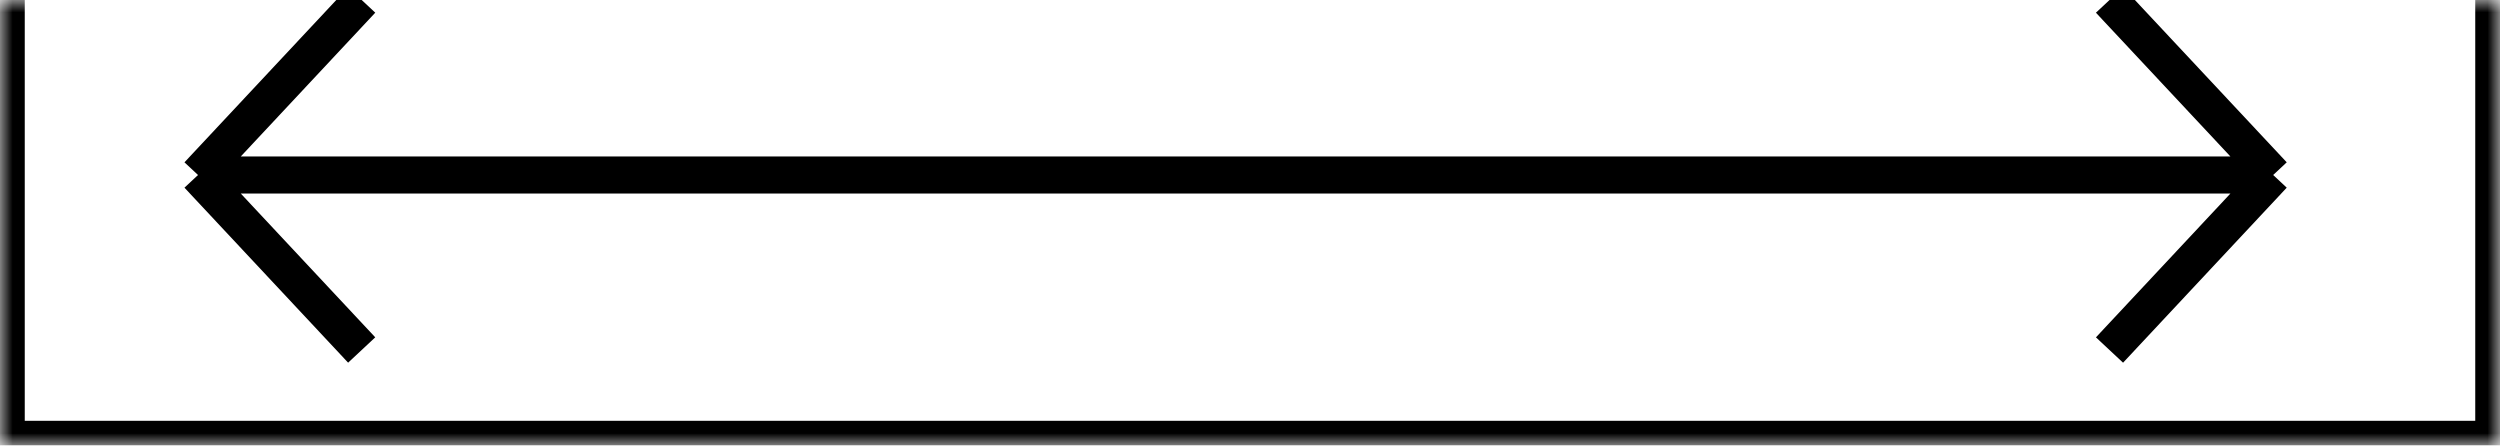 <svg xmlns="http://www.w3.org/2000/svg" width="101" height="18" viewBox="0 0 101 18" fill="none"><g clip-path="url(#clip0_292_536)"><mask id="path-1-inside-1_292_536" fill="white"><path d="M0 0H101V18H0V0Z"></path></mask><path d="M8 7.07H91.836M8 7.07L14.613 0M8 7.07L14.612 14.14M91.836 7.07L85.224 14.141M91.836 7.07L85.223 0.001" stroke="black" stroke-width="1.5" stroke-miterlimit="10"></path></g><path d="M101 18V19H102V18H101ZM0 18H-1V19H0V18ZM101 0H100V18H101H102V0H101ZM101 18V17H0V18V19H101V18ZM0 18H1V0H0H-1V18H0Z" fill="black" mask="url(#path-1-inside-1_292_536)"></path><defs><clipPath id="clip0_292_536"><path d="M0 0H101V18H0V0Z" fill="white"></path></clipPath></defs></svg>